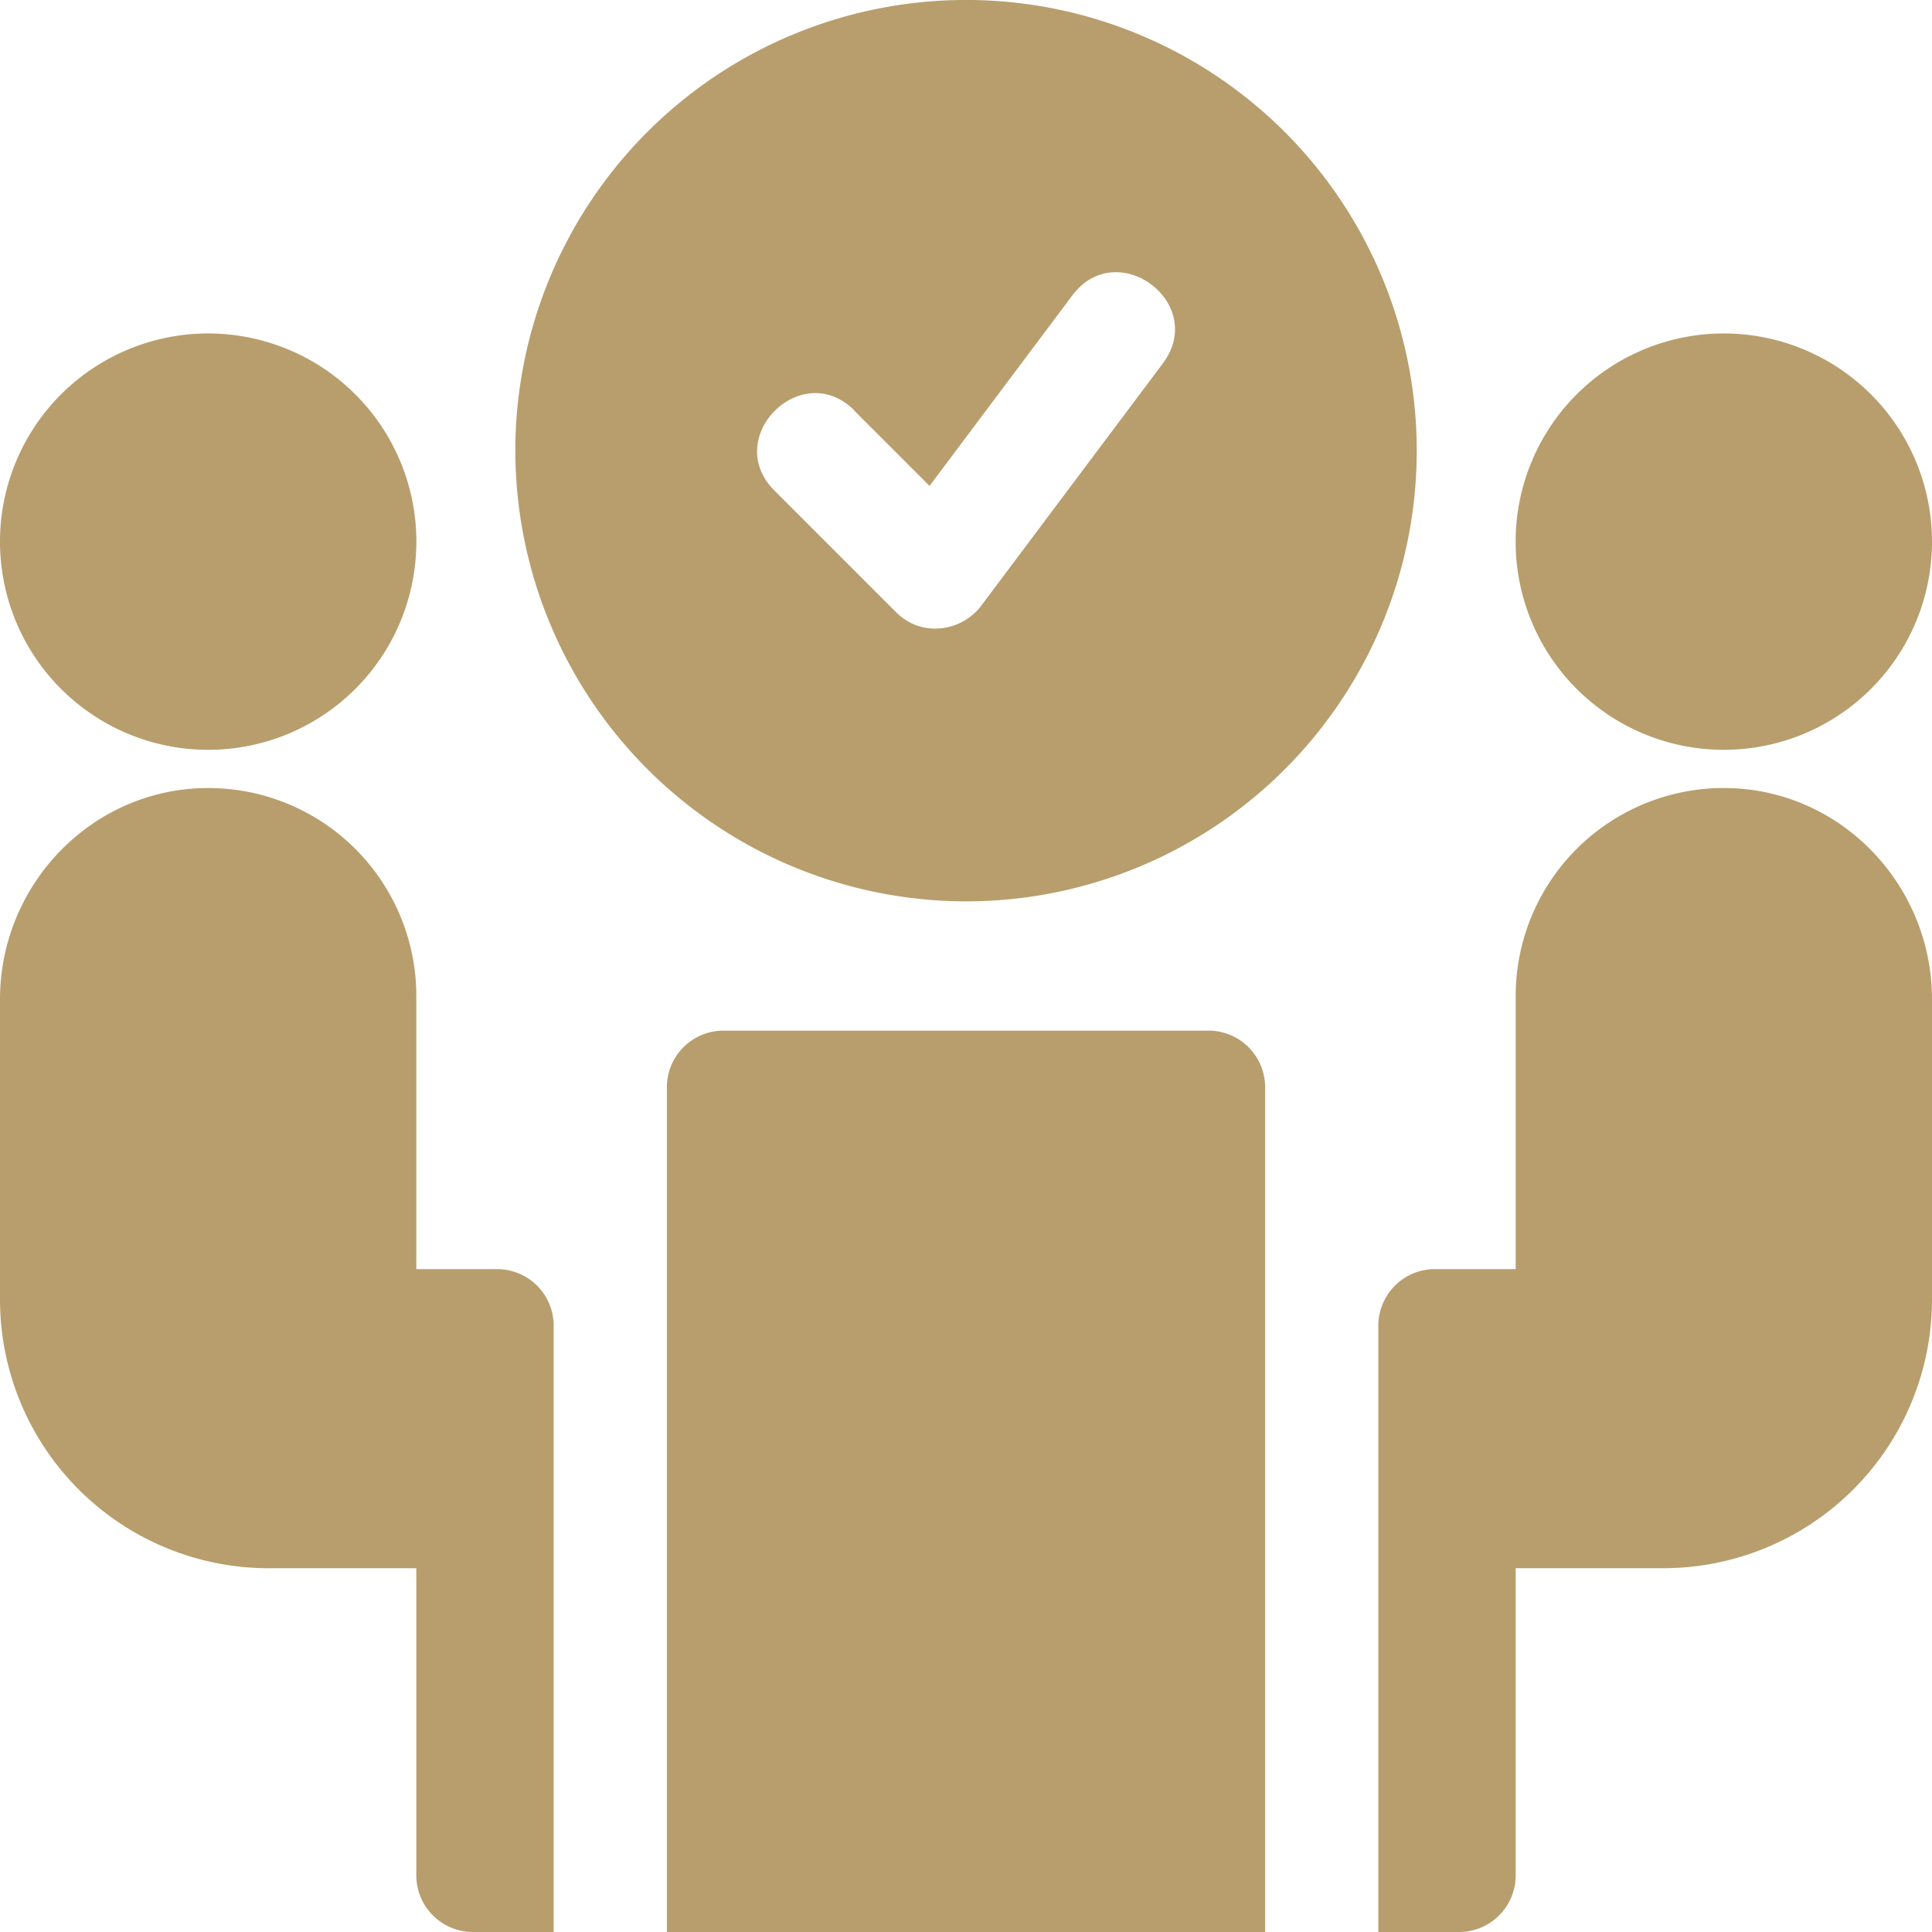 <?xml version="1.0" encoding="UTF-8"?> <svg xmlns="http://www.w3.org/2000/svg" id="Layer_1" data-name="Layer 1" viewBox="0 0 512 512"><defs><style>.cls-1{fill:#b89e6d;}</style></defs><title>Contract-To-Hire</title><path class="cls-1" d="M256,238.87A119.44,119.44,0,1,0,136.57,119.43,119.57,119.57,0,0,0,256,238.87Zm-29.56-130,19.9,19.9L284.17,78.3c11.92-15.89,35.9,2.13,24,18L260,160.57c-4.87,6.48-15.45,8.77-22.61,1.6L205.23,130c-14-14,7.16-35.26,21.21-21.21Zm0,0"></path><path class="cls-1" d="M320.27,273.13H191.73a15,15,0,0,0-15,15V512H335.27V288.13a15,15,0,0,0-15-15Zm0,0"></path><path class="cls-1" d="M110.34,143.53A55.17,55.17,0,1,1,55.17,88.37a55.17,55.17,0,0,1,55.17,55.16Zm0,0"></path><path class="cls-1" d="M512,143.53a55.17,55.17,0,1,1-55.17-55.16A55.17,55.17,0,0,1,512,143.53Zm0,0"></path><path class="cls-1" d="M131.73,336.33h-21.4V264a55.13,55.13,0,0,0-55.77-55.16C24.2,209.19,0,234.48,0,264.85v79.52A71.23,71.23,0,0,0,71.23,415.6h39.1V497a15,15,0,0,0,15,15h21.4V351.33a15,15,0,0,0-15-15Zm0,0"></path><path class="cls-1" d="M380.27,336.33h21.4V264a55.13,55.13,0,0,1,55.77-55.16c30.36.32,54.56,25.61,54.56,56v79.52a71.23,71.23,0,0,1-71.23,71.23h-39.1V497a15,15,0,0,1-15,15h-21.4V351.33a15,15,0,0,1,15-15Zm0,0"></path></svg> 